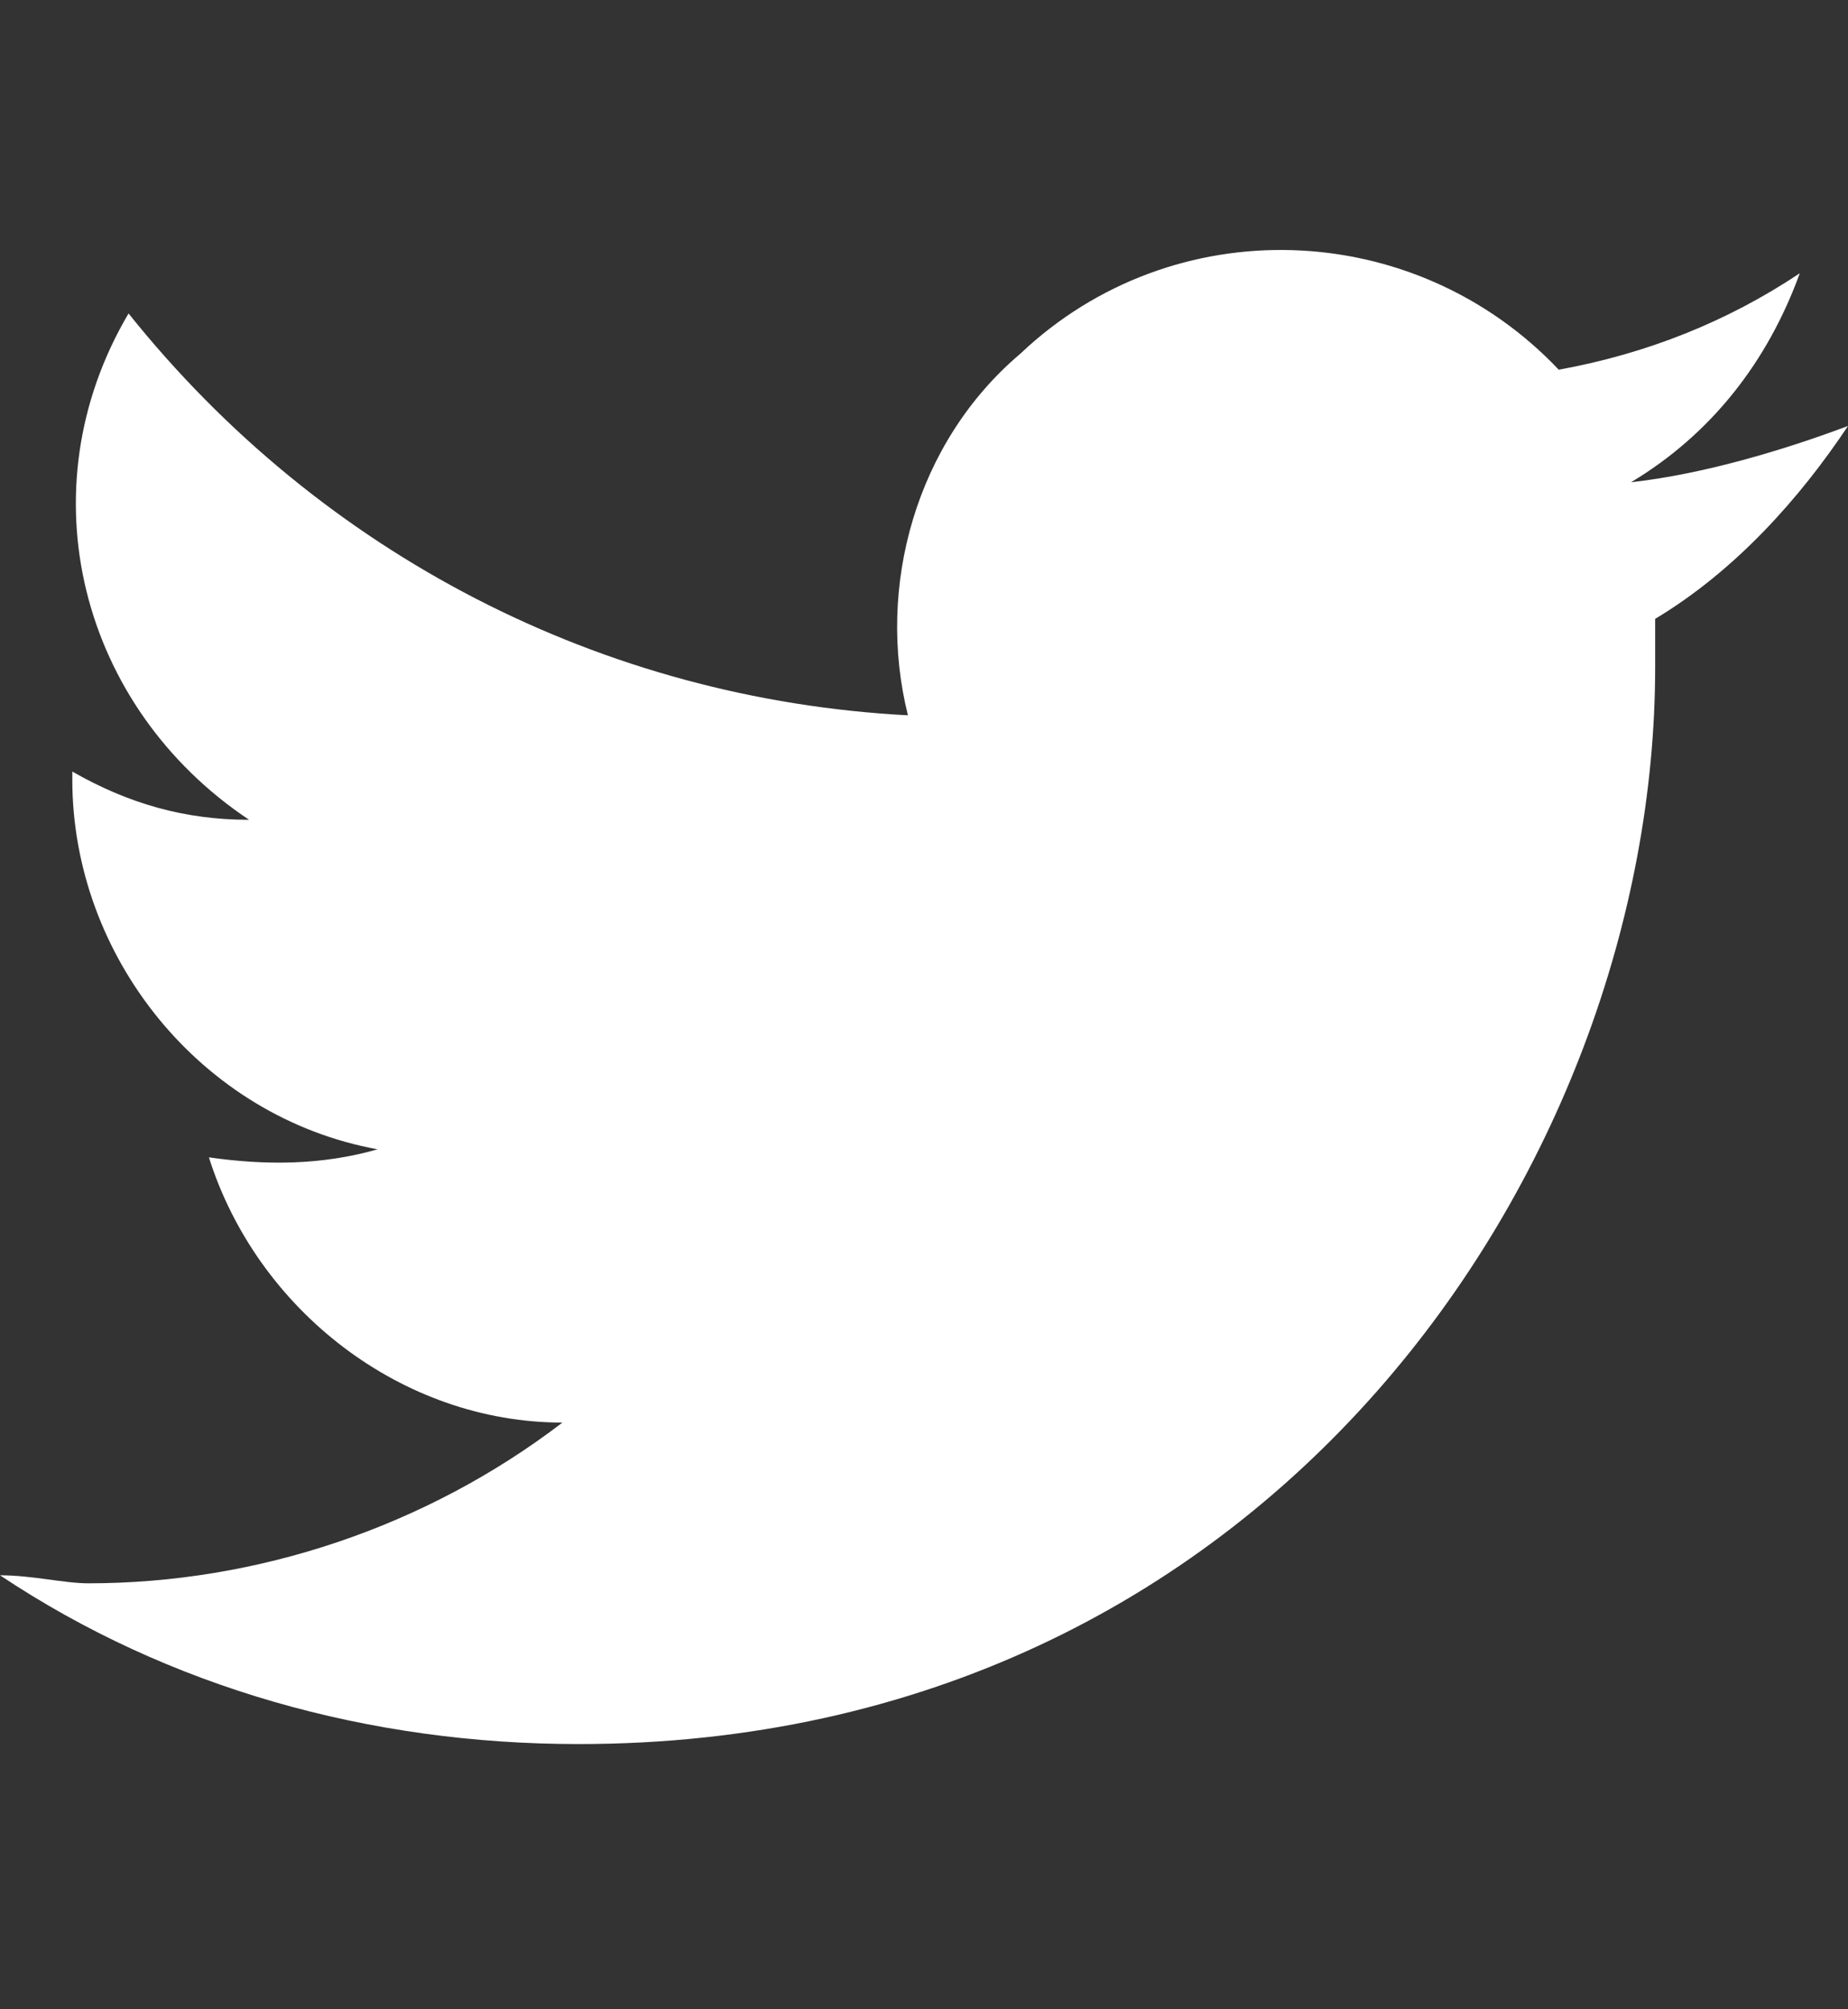 <?xml version="1.0" encoding="utf-8"?>
<!-- Generator: Adobe Illustrator 27.0.0, SVG Export Plug-In . SVG Version: 6.00 Build 0)  -->
<svg version="1.1" id="Layer_1" xmlns="http://www.w3.org/2000/svg" xmlns:xlink="http://www.w3.org/1999/xlink" x="0px" y="0px"
	 viewBox="0 0 23 25" style="enable-background:new 0 0 23 25;" xml:space="preserve">
<rect x="0" y="0" width="23" height="25" fill="#333333" stroke="none"/>
<style type="text/css">
	.st0{fill:#FFFFFF;}
</style>
<g>
	<path class="st0" d="M20.6,7.7c0,0.2,0,0.4,0,0.6c0,6.2-4.8,13.4-13.4,13.4l0,0c-2.6,0-5.1-0.7-7.2-2.1c0.4,0,0.8,0.1,1.1,0.1
		c2.1,0,4.2-0.7,5.9-2c-2,0-3.8-1.4-4.4-3.3c0.7,0.1,1.4,0.1,2.1-0.1c-2.2-0.4-3.8-2.4-3.8-4.6V9.6c0.7,0.4,1.4,0.6,2.2,0.6
		C1,8.8,0.3,6.1,1.6,3.9C4,6.9,7.5,8.7,11.3,8.9c-0.4-1.6,0.1-3.4,1.4-4.5c1.9-1.8,4.9-1.7,6.7,0.2c1.1-0.2,2.1-0.6,3-1.2
		c-0.4,1.1-1.1,2-2.1,2.6c0.9-0.1,1.9-0.4,2.7-0.7C22.4,6.2,21.6,7.1,20.6,7.7"/>
</g>
</svg>
